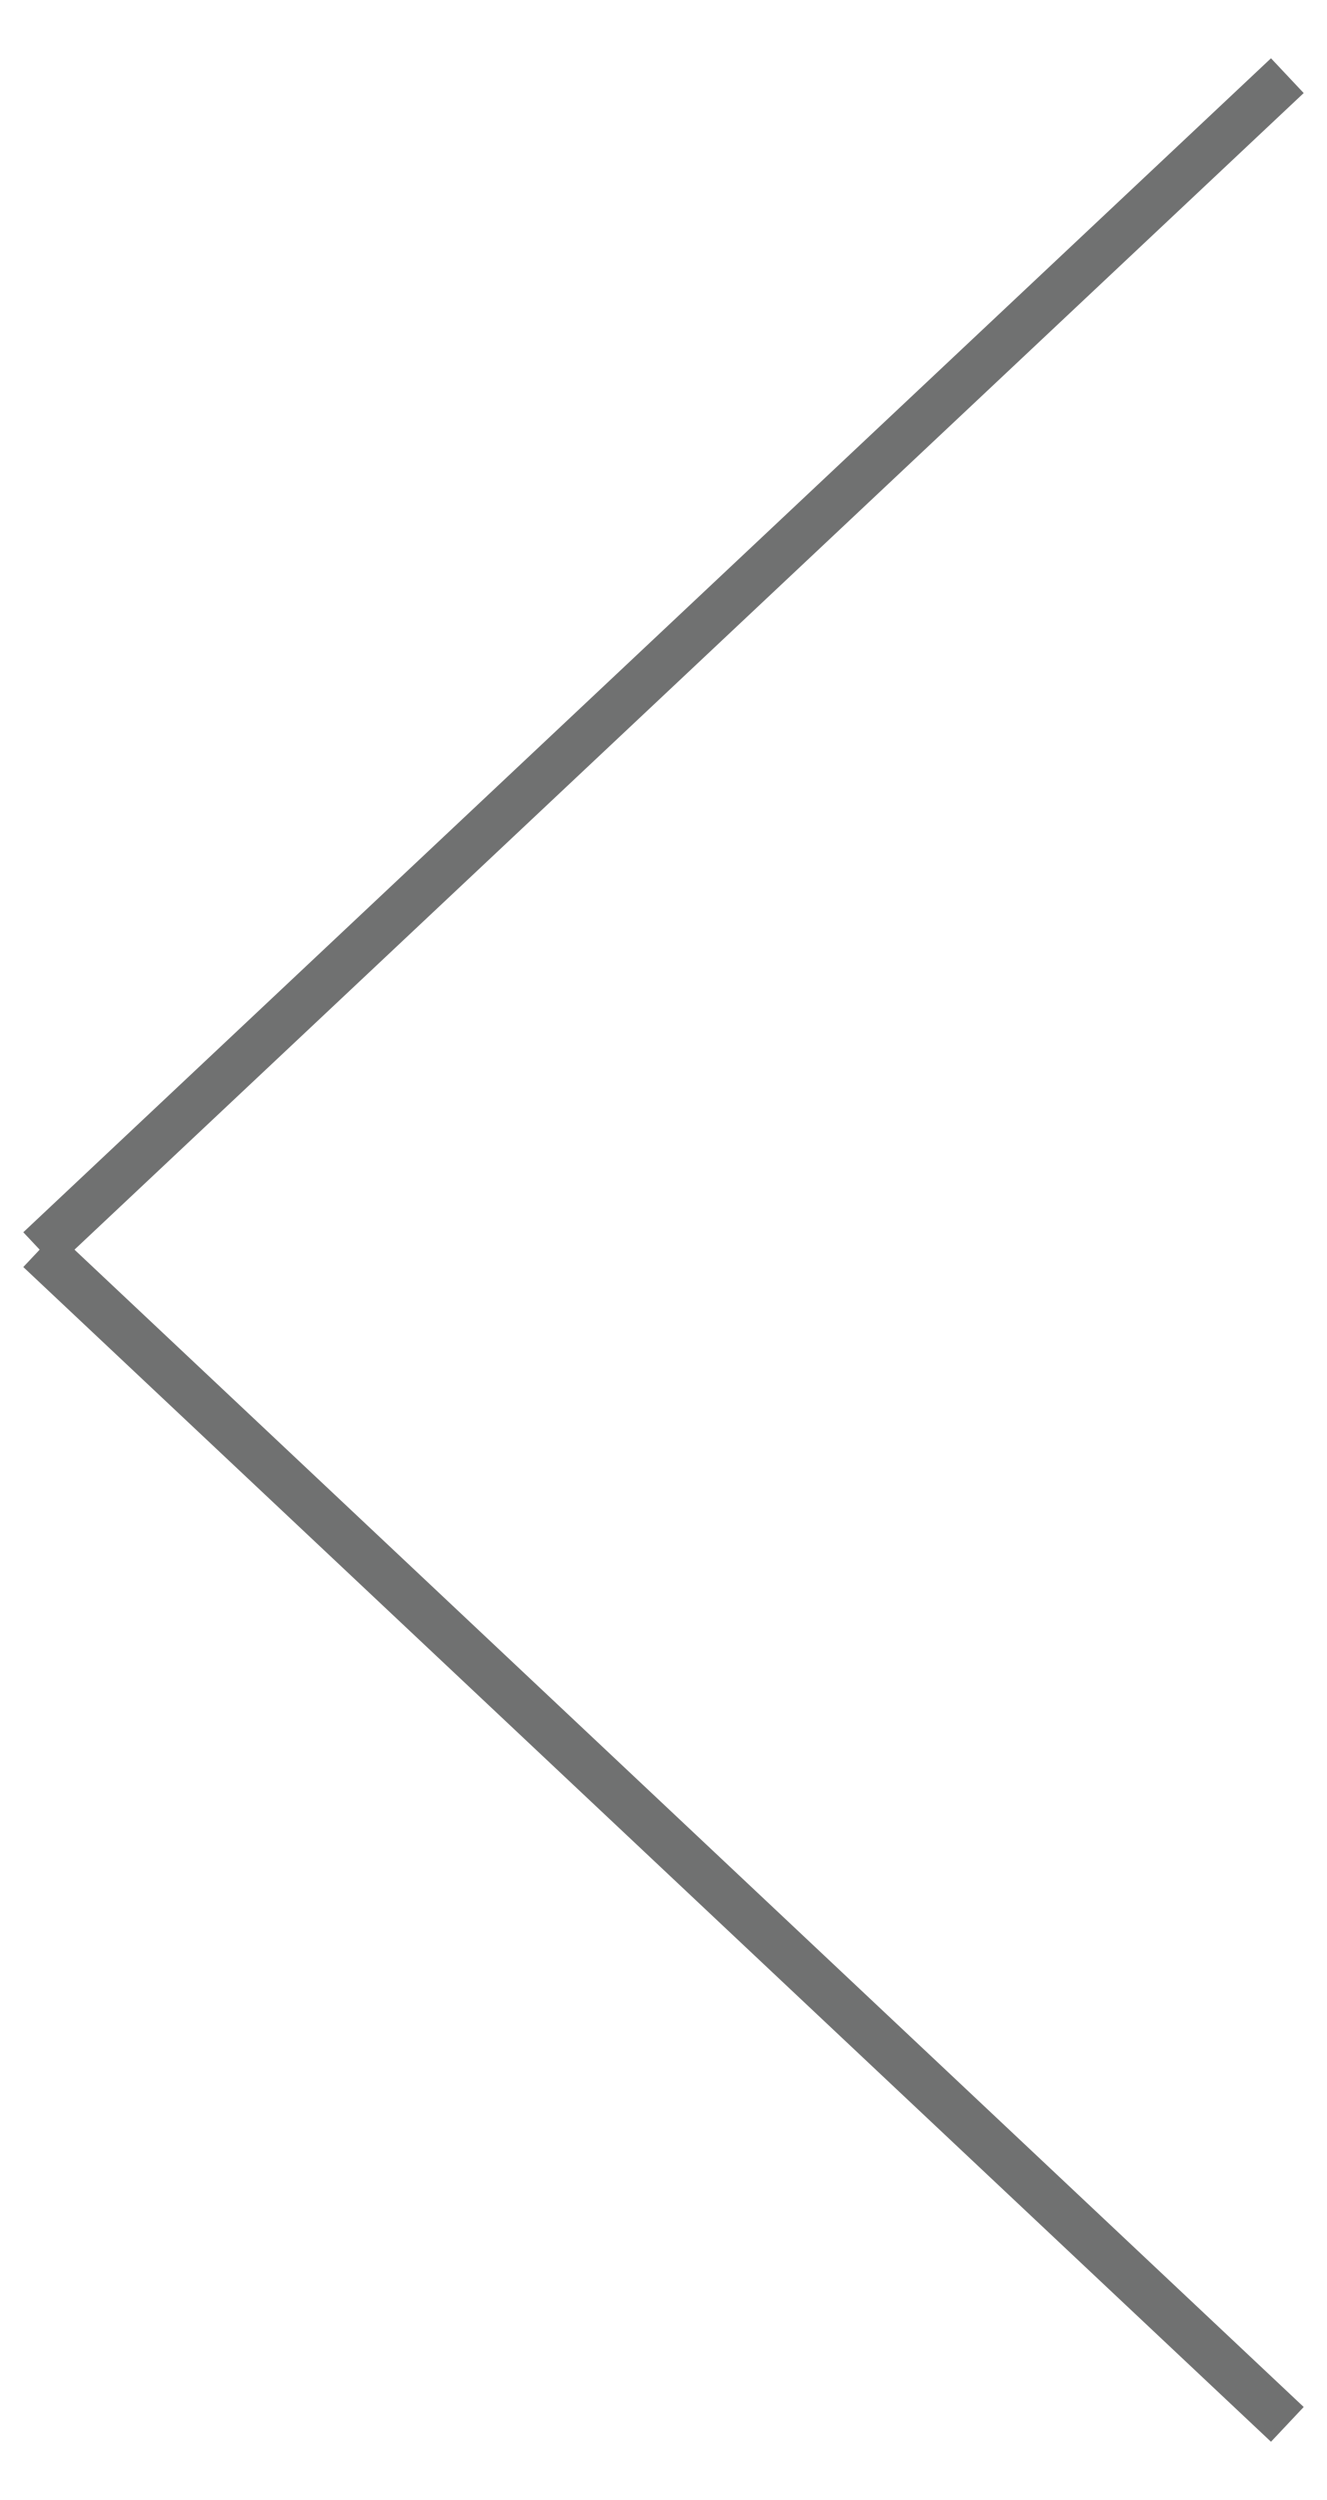 <svg id="Livello_1" data-name="Livello 1" xmlns="http://www.w3.org/2000/svg" viewBox="0 0 18.07 34.03"><defs><style>.cls-car-left{fill:none;stroke:#707171;stroke-width:0.65px;}</style></defs><title>car_arrow_left_Tavola disegno 1</title><line class="cls-car-left" x1="17.53" y1="1.03" x2="0.54" y2="17.01"/><line class="cls-car-left" x1="17.53" y1="33" x2="0.54" y2="17.01"/></svg>